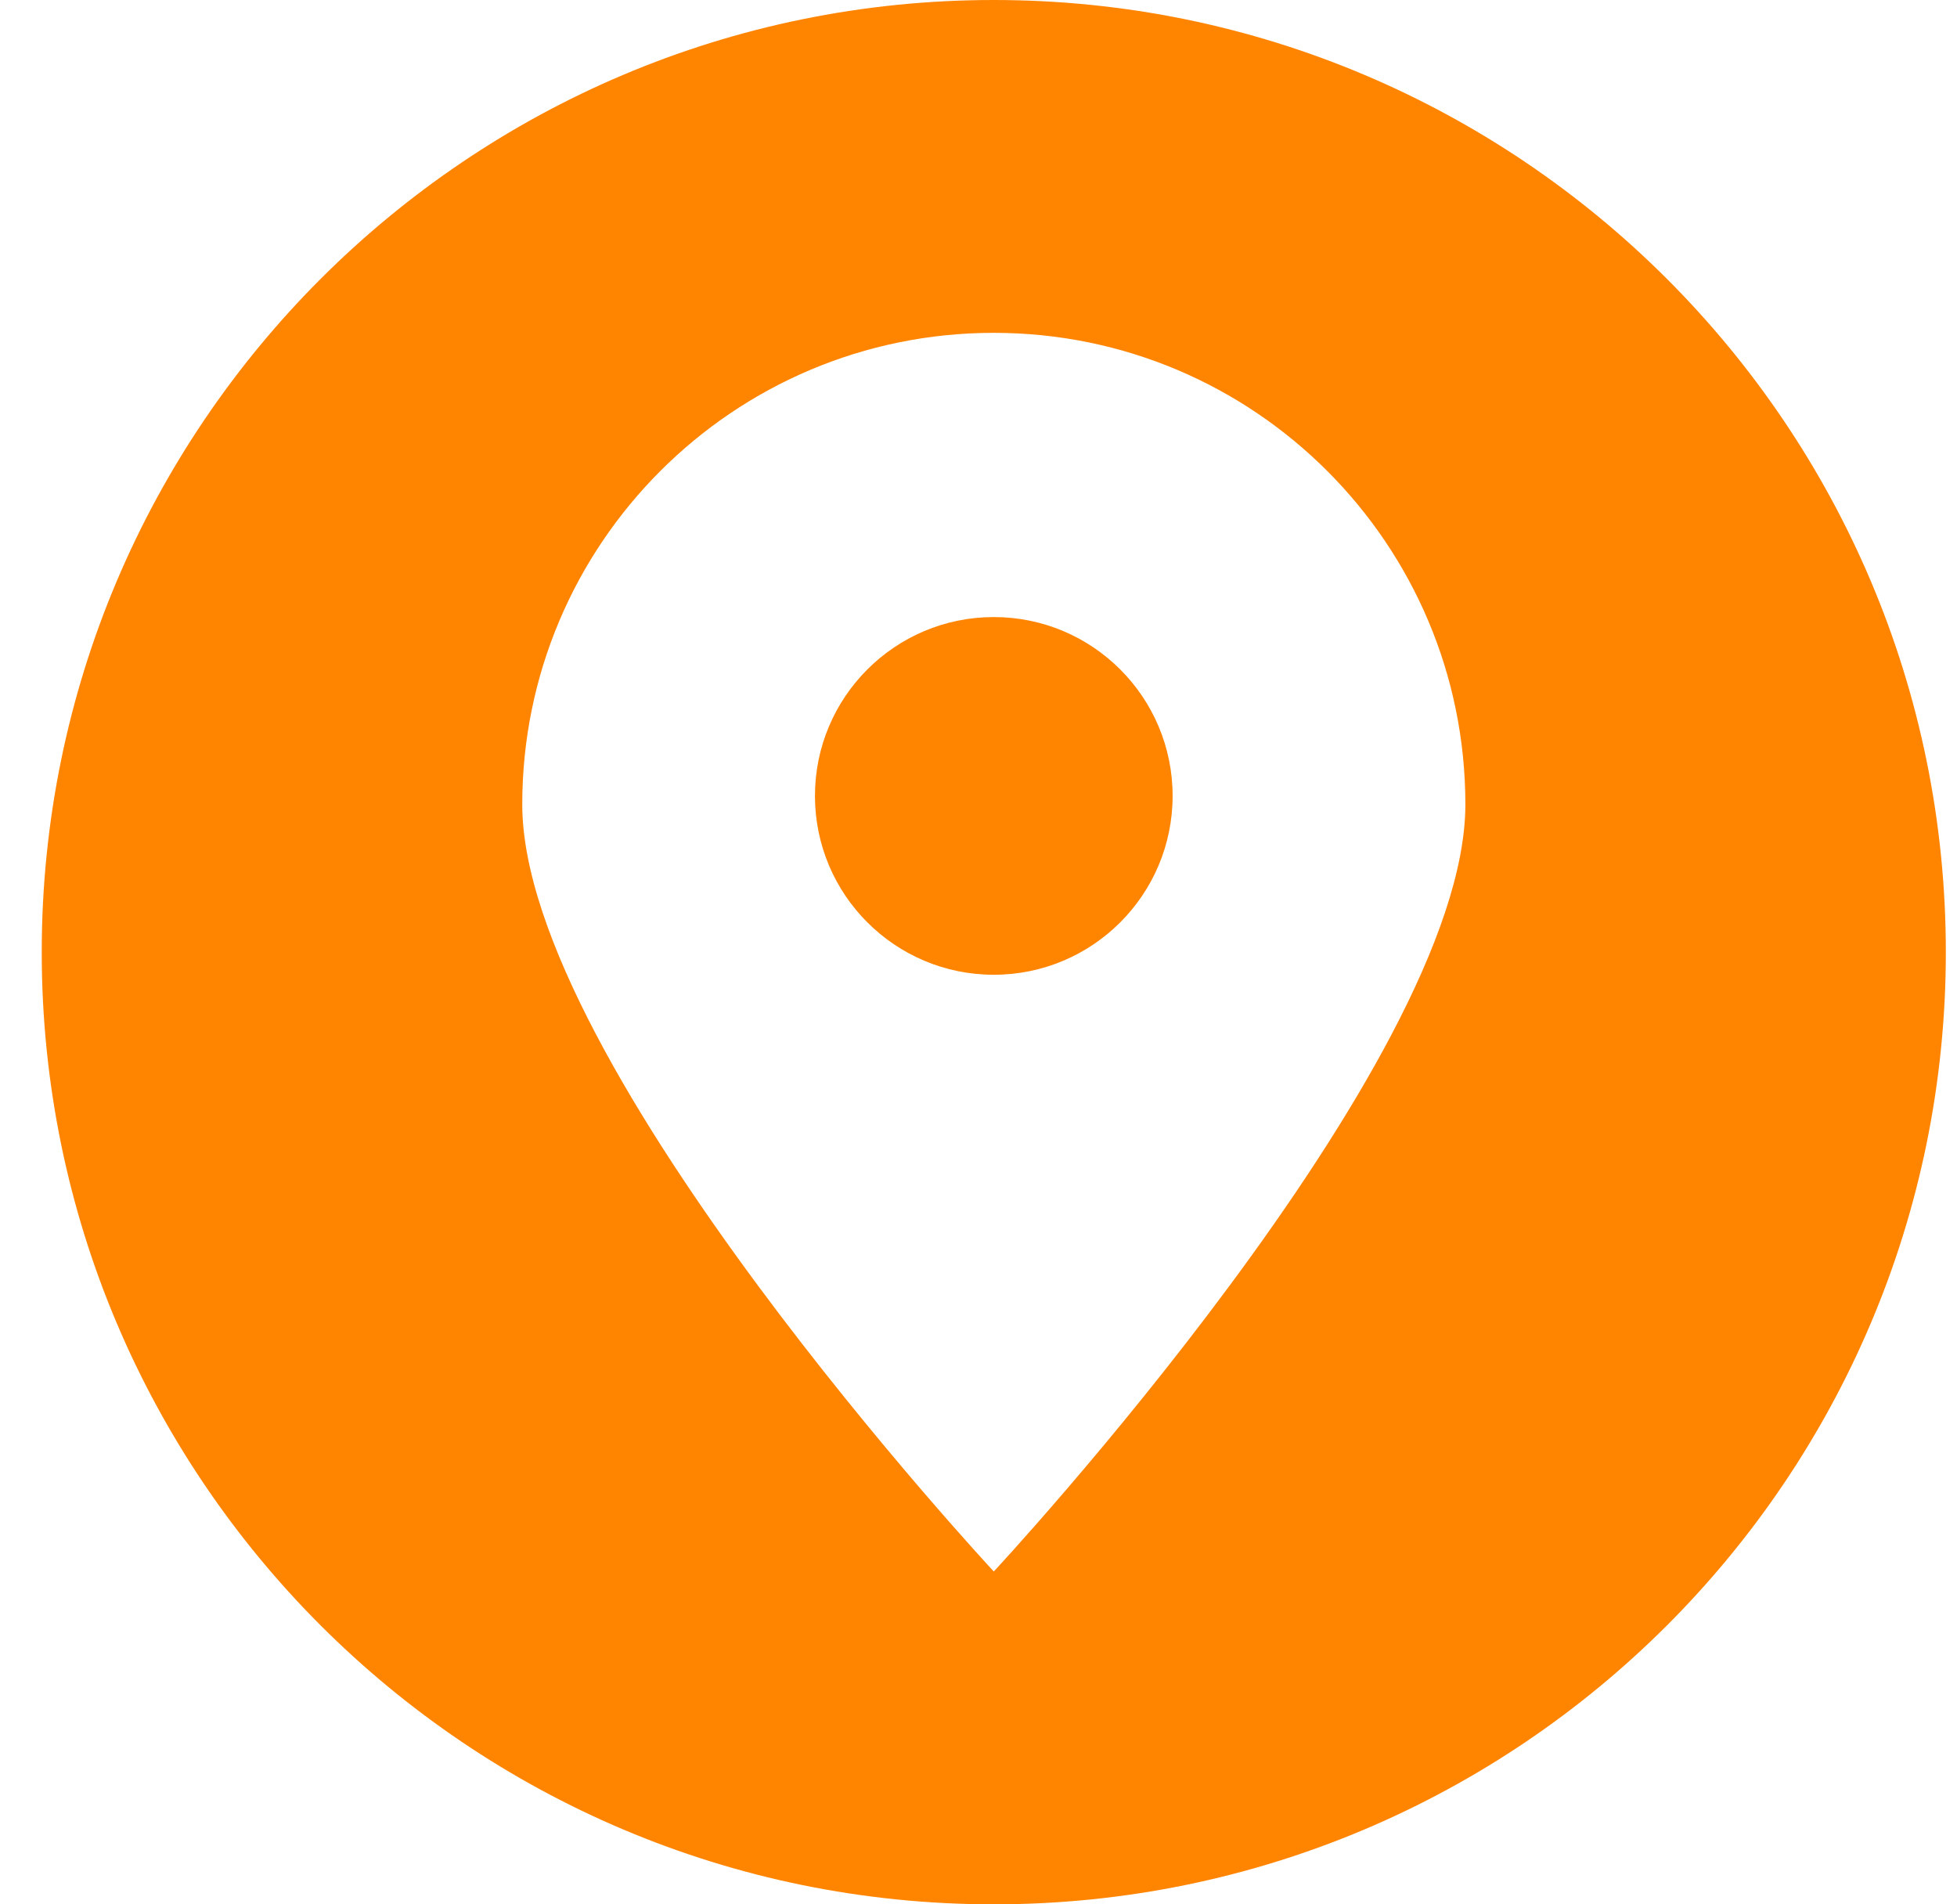 <svg xmlns="http://www.w3.org/2000/svg" width="37" height="36" viewBox="0 0 37 36" fill="none"><g clip-path="url(#clip0_82_2190)"><path fill-rule="evenodd" clip-rule="evenodd" d="M18.789 36C8.85 36 0.789 27.939 0.789 18C0.789 8.06 8.85 0 18.789 0C28.729 0 36.789 8.06 36.789 18C36.789 27.939 28.729 36 18.789 36ZM18.789 6.292C23.713 6.292 27.705 10.284 27.705 15.208C27.705 20.132 18.789 29.708 18.789 29.708C18.789 29.708 9.874 20.132 9.874 15.208C9.874 10.284 13.865 6.292 18.789 6.292ZM18.789 11.665C20.656 11.665 22.17 13.179 22.17 15.046C22.17 16.913 20.656 18.427 18.789 18.427C16.922 18.427 15.408 16.913 15.408 15.046C15.408 13.179 16.922 11.665 18.789 11.665Z" fill="#FF8500"></path></g><defs><clipPath id="clip0_82_2190"><rect width="36" height="36" fill="white" transform="translate(0.789)"></rect></clipPath></defs></svg>